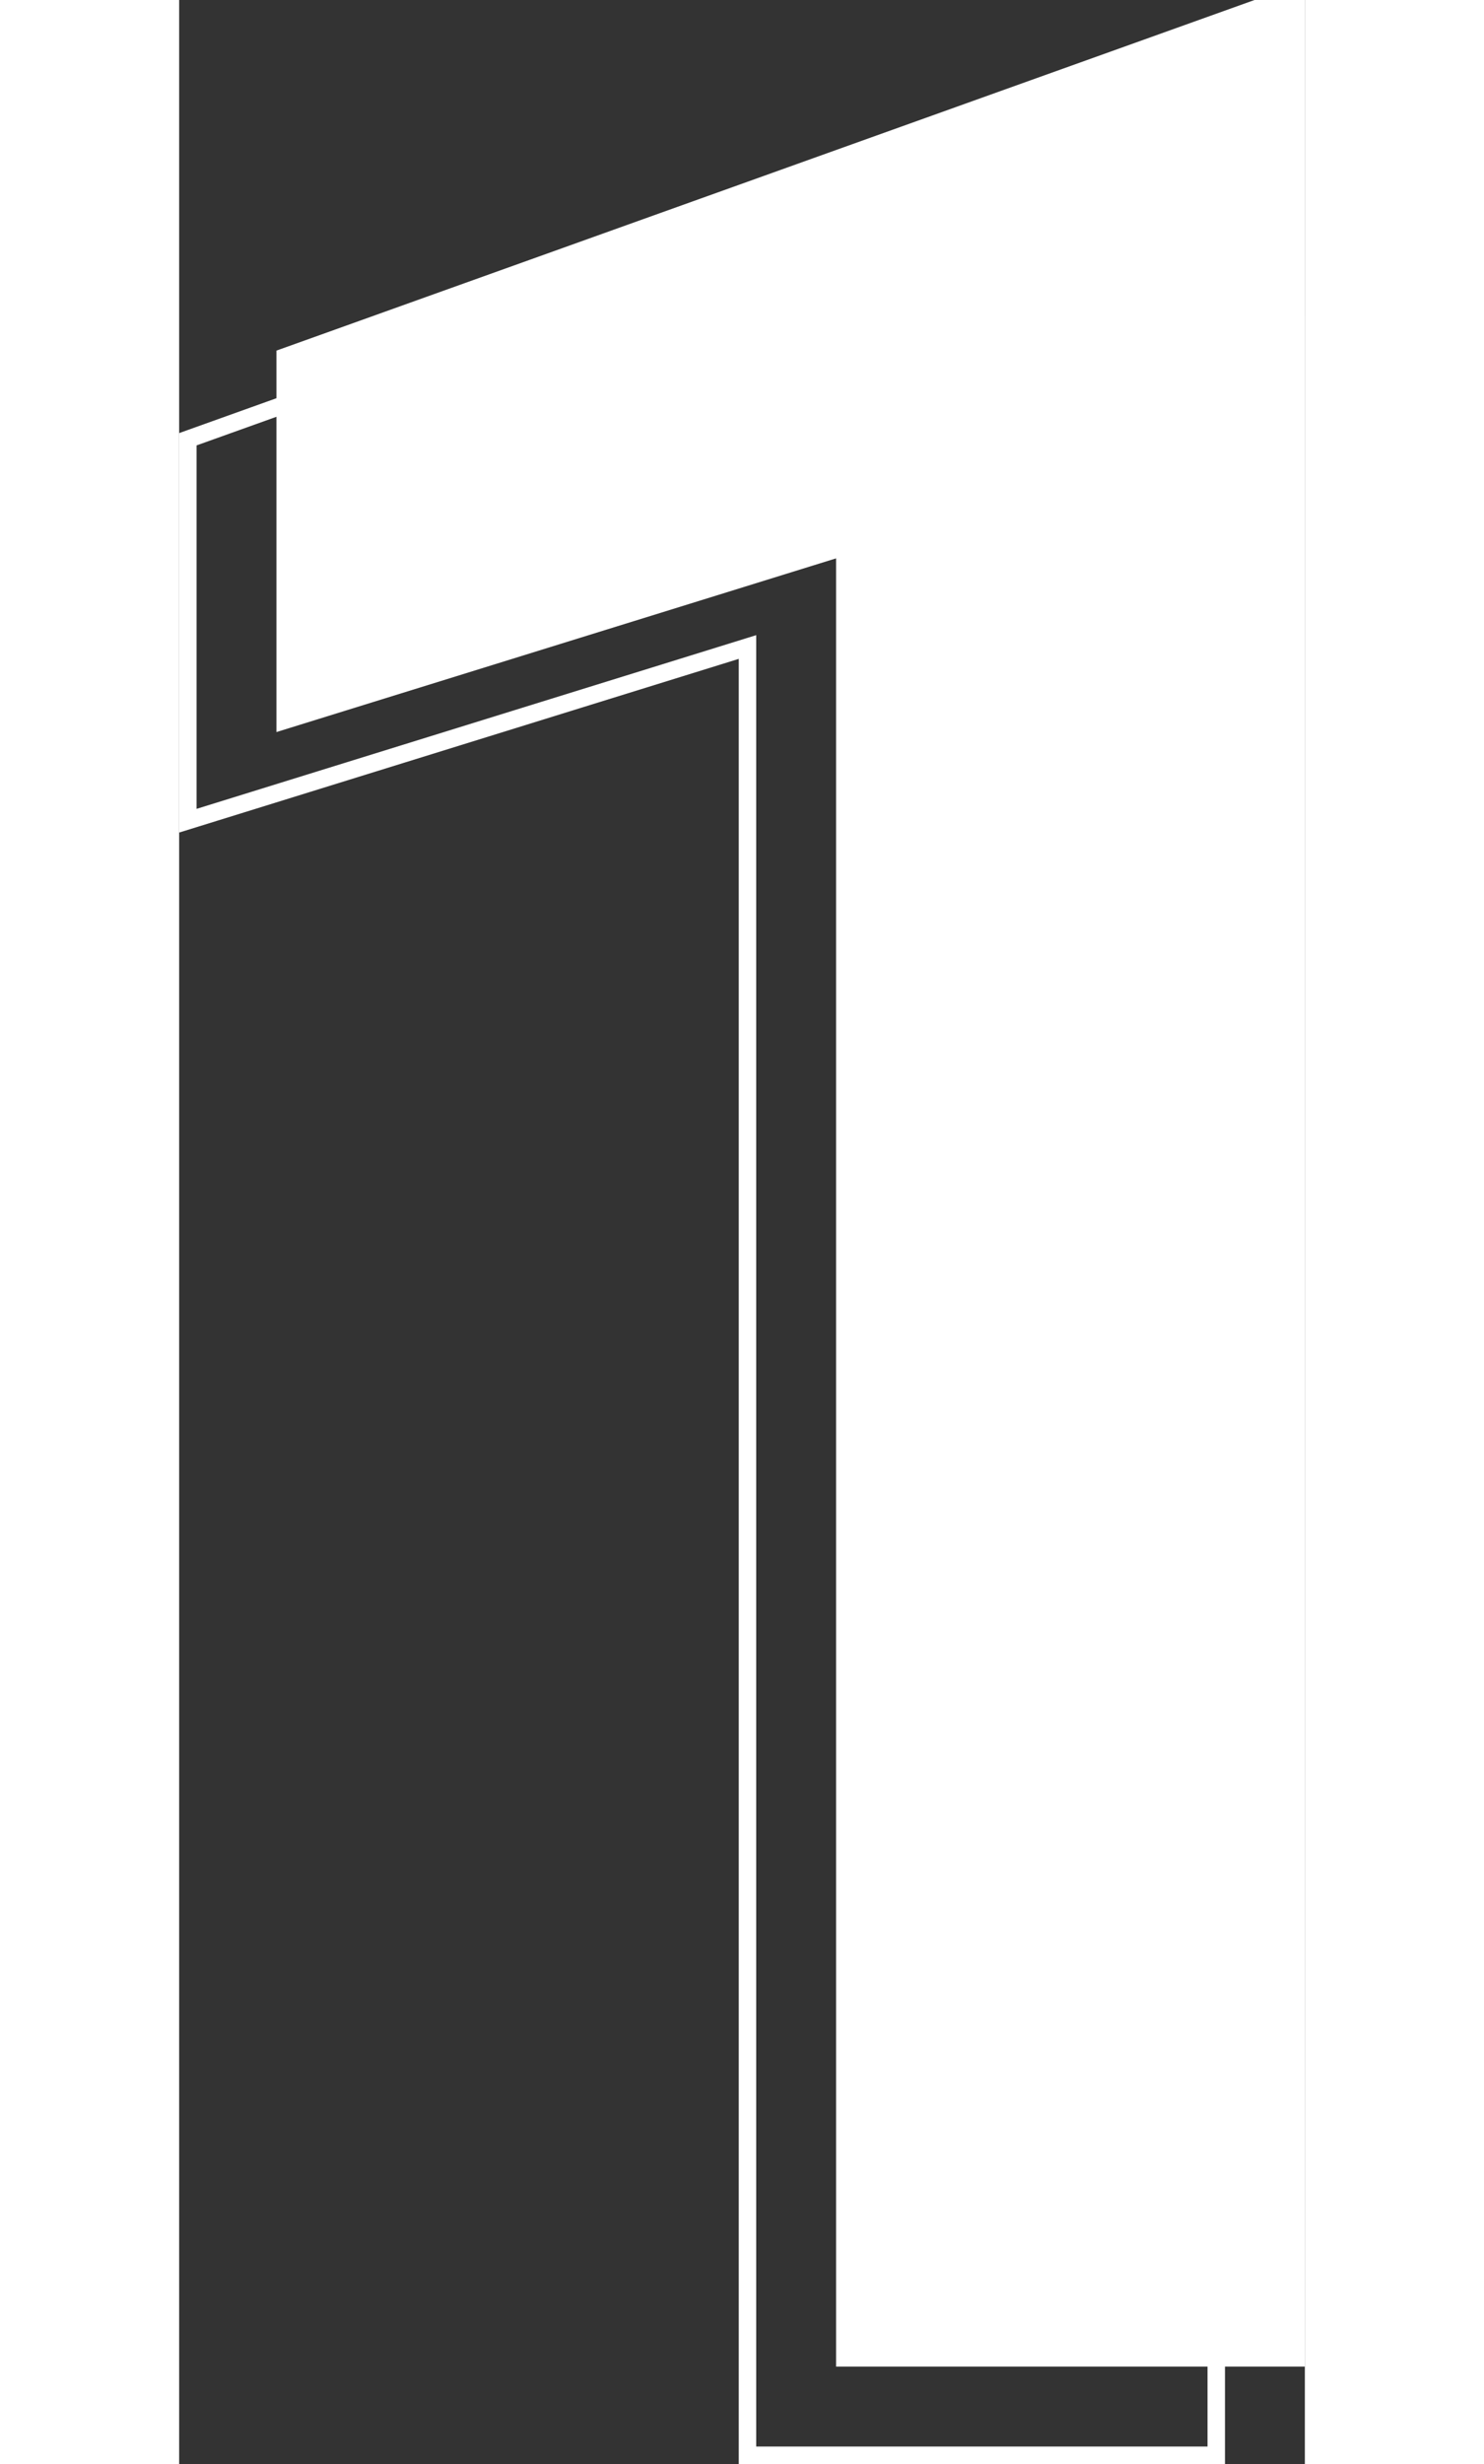 <svg xmlns="http://www.w3.org/2000/svg" width="85" height="141.033" viewBox="0 0 64.477 141.033">
  <rect x="0" y="0" width="64.477" height="141.033" fill="#333333" stroke="none"/>
  <g id="Group_9012" data-name="Group 9012" transform="translate(-611.702 -3091.213)">
    <path id="Path_26425" data-name="Path 26425" d="M28.105,28.672H1.255v-103.5L-30.8-64.886V-86.719l56.023-20.068h2.88Z" transform="translate(643 3203.074)" fill="none" stroke="#fff" stroke-width="1"/>
    <path id="Path_26426" data-name="Path 26426" d="M28.105,28.672H1.255v-103.5L-30.8-64.886V-86.719l56.023-20.068h2.88Z" transform="translate(648.074 3198)" fill="#fff"/>
  </g>
</svg>

